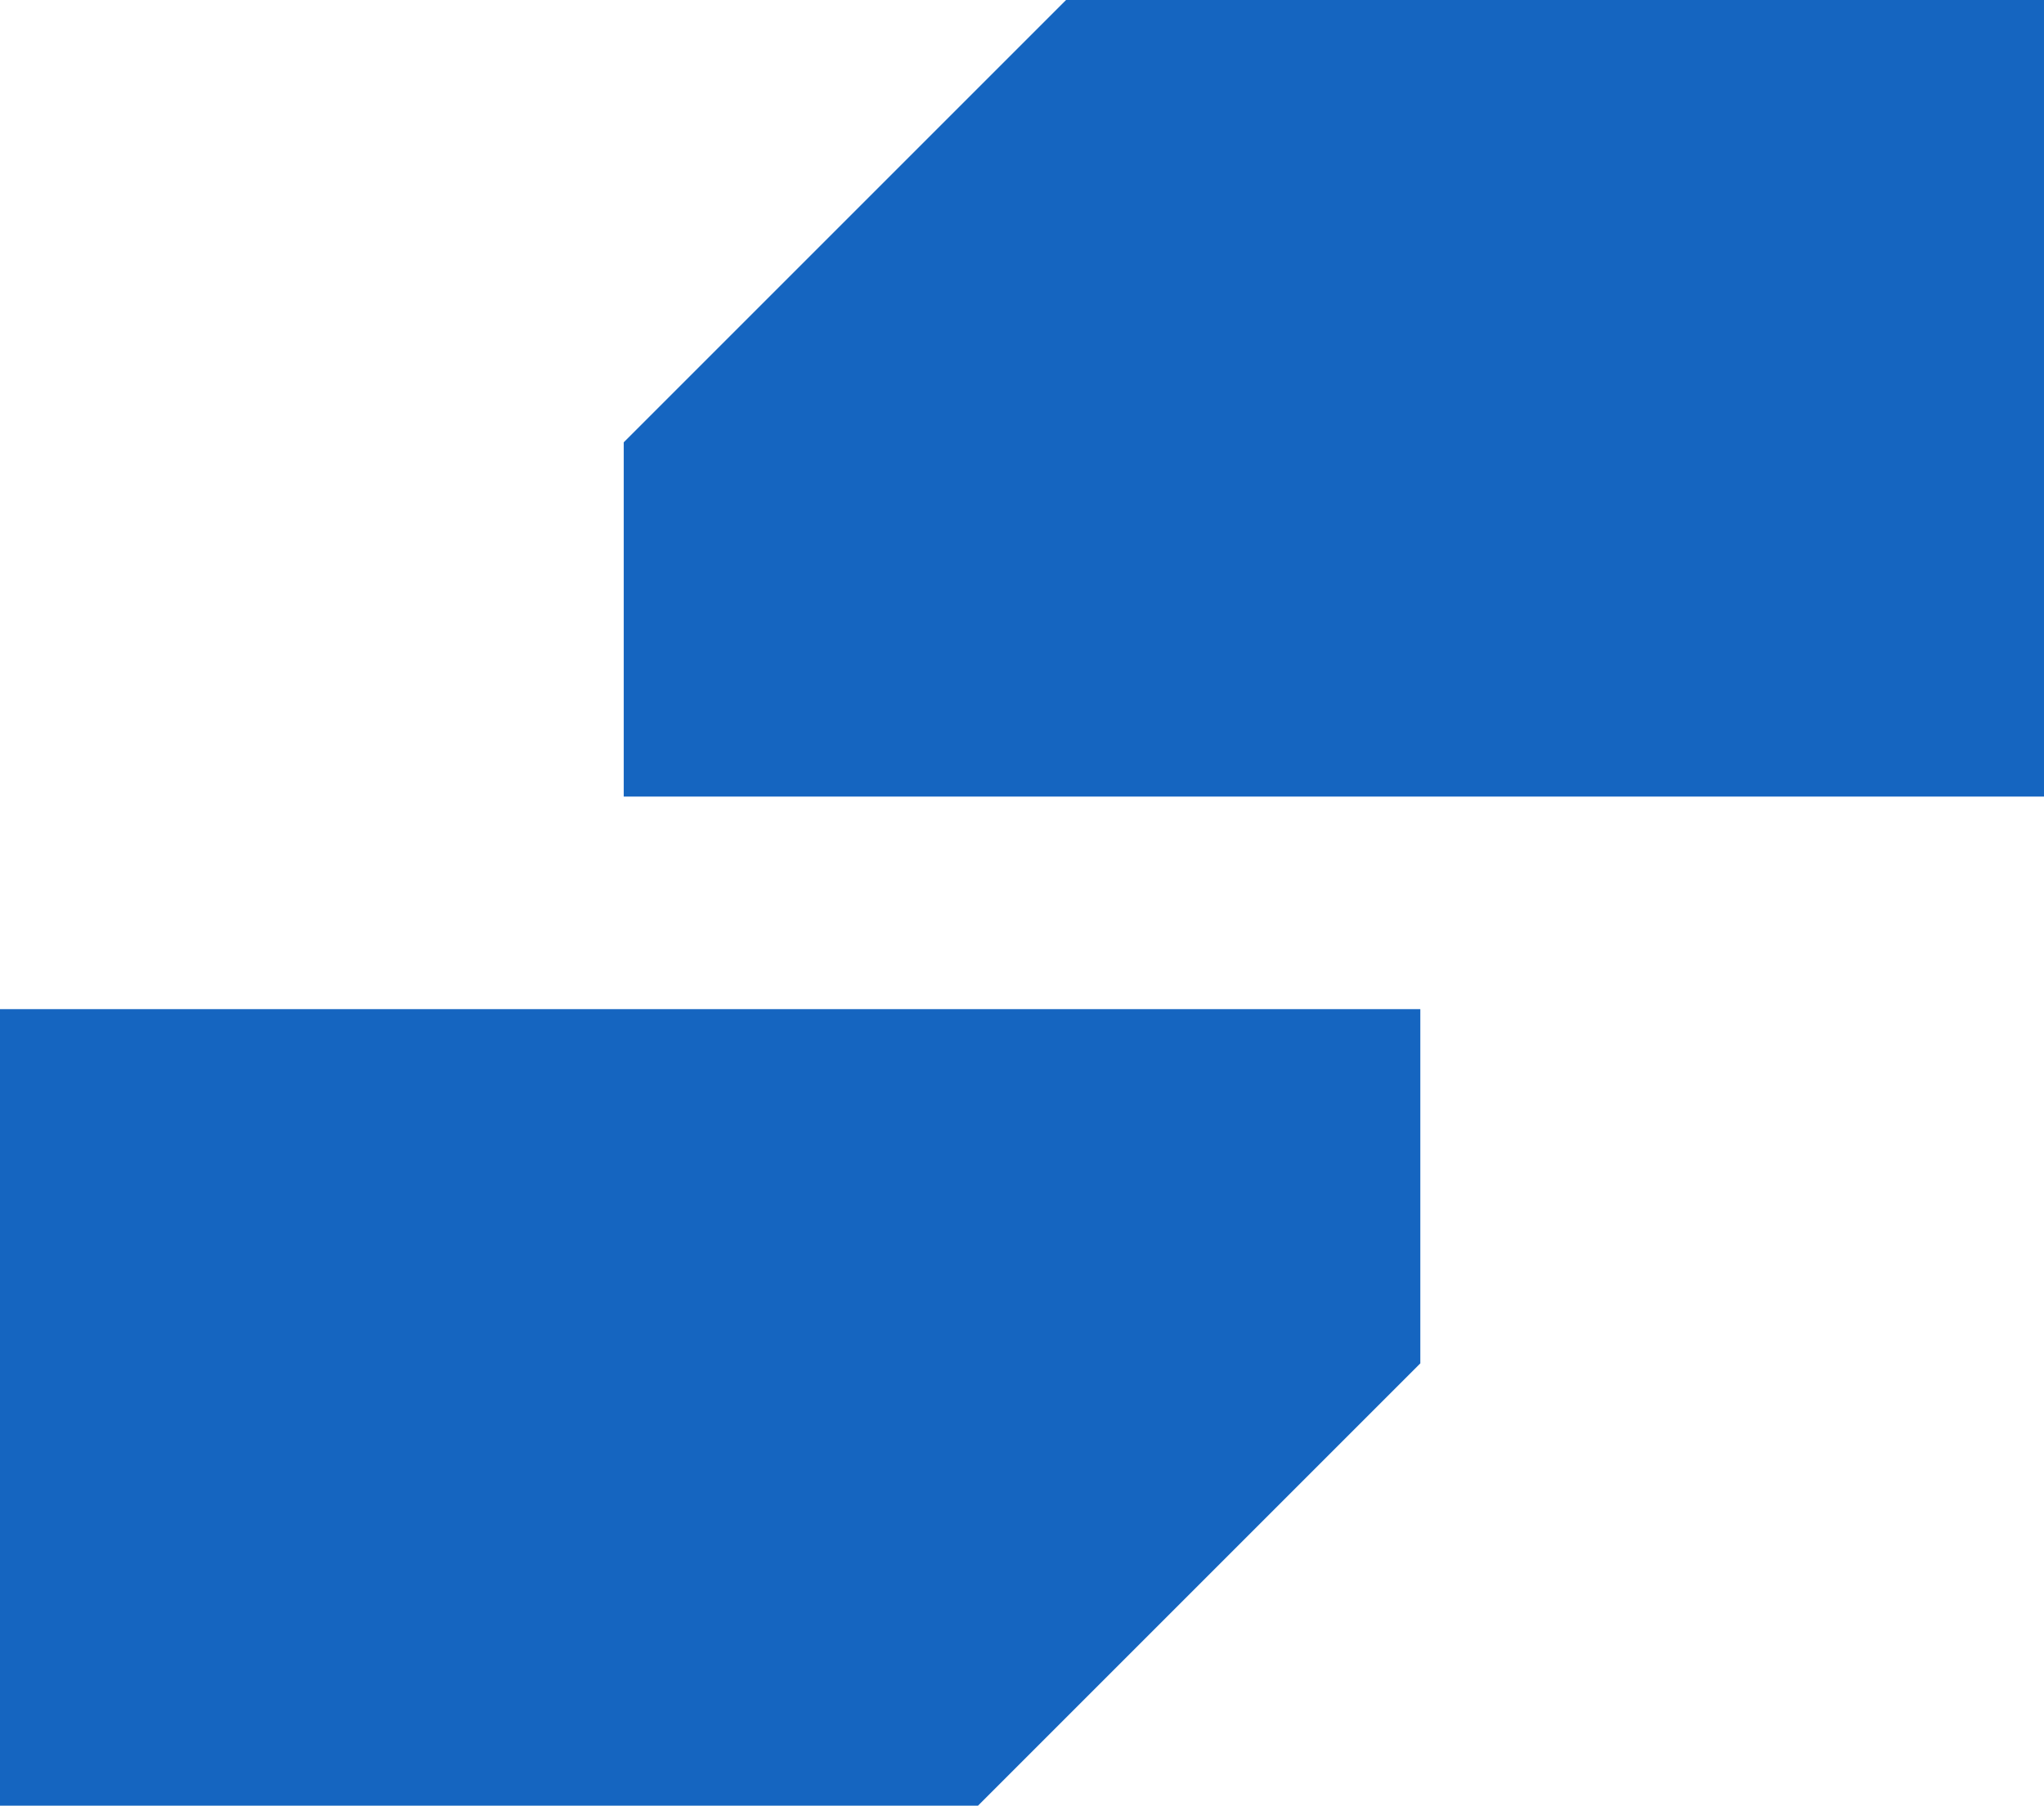 <?xml version="1.0" encoding="UTF-8" standalone="no"?>
<!-- Created with Inkscape (http://www.inkscape.org/) -->

<svg
   width="338.667mm"
   height="299.195mm"
   viewBox="0 0 338.667 299.195"
   version="1.1"
   id="svg2377"
   inkscape:version="1.1.2 (b8e25be833, 2022-02-05)"
   sodipodi:docname="logo.svg"
   xmlns:inkscape="http://www.inkscape.org/namespaces/inkscape"
   xmlns:sodipodi="http://sodipodi.sourceforge.net/DTD/sodipodi-0.dtd"
   xmlns="http://www.w3.org/2000/svg"
   xmlns:svg="http://www.w3.org/2000/svg">
  <sodipodi:namedview
     id="namedview2379"
     pagecolor="#505050"
     bordercolor="#eeeeee"
     borderopacity="1"
     inkscape:pageshadow="0"
     inkscape:pageopacity="0"
     inkscape:pagecheckerboard="0"
     inkscape:document-units="mm"
     showgrid="false"
     inkscape:zoom="0.12315096"
     inkscape:cx="-609.00865"
     inkscape:cy="925.69316"
     inkscape:window-width="1920"
     inkscape:window-height="986"
     inkscape:window-x="-11"
     inkscape:window-y="-11"
     inkscape:window-maximized="1"
     inkscape:current-layer="layer1" />
  <defs
     id="defs2374" />
  <g
     inkscape:label="Layer 1"
     inkscape:groupmode="layer"
     id="layer1"
     transform="translate(22.252,-104.886)">
    <path
       id="path1995"
       style="color:#000000;fill:#1565c0;fill-opacity:1;stroke:none;stroke-width:35.22;-inkscape-stroke:none"
       d="M -22.252,272.093 V 404.081 H 139.79 L 213.079,330.792 V 272.093 H 45.871 Z" />
    <path
       id="path2001"
       style="color:#000000;fill:#1565c0;fill-opacity:1;stroke:none;stroke-width:35.22;-inkscape-stroke:none"
       d="m 154.38,104.886 -73.288,73.288 v 58.699 h 167.207 68.116 V 104.886 Z" />
  </g>
</svg>
